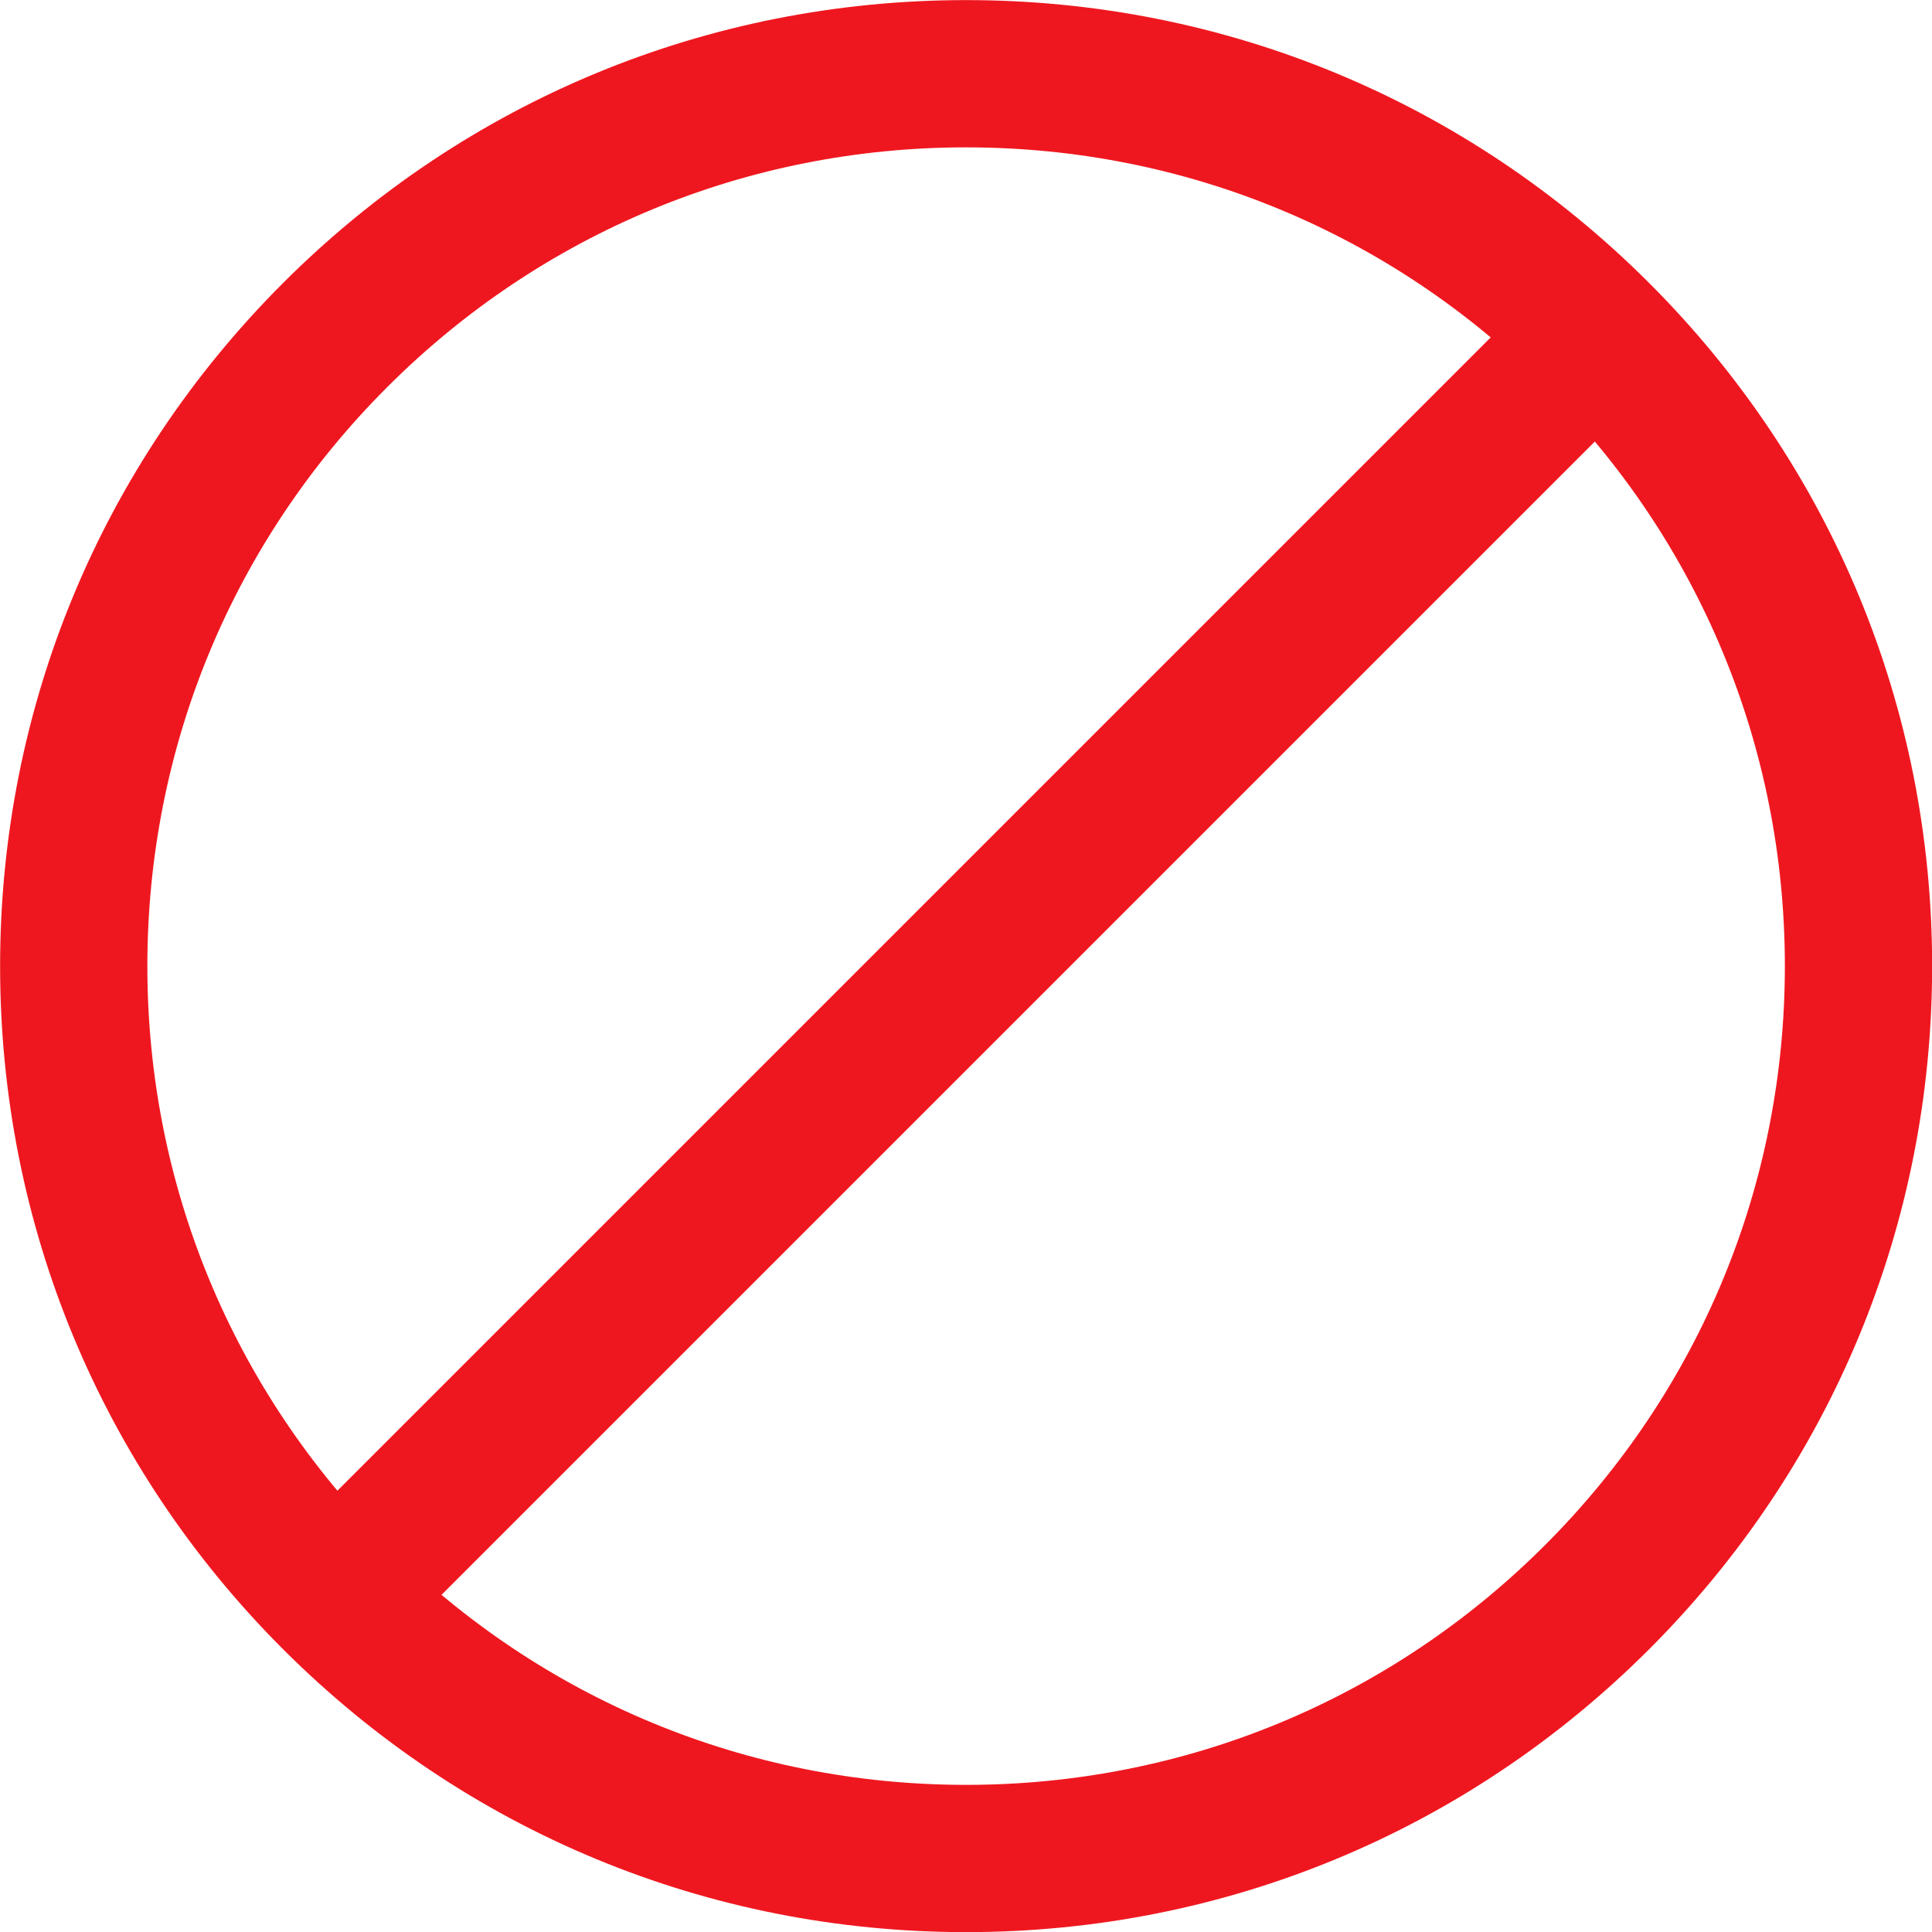 <?xml version="1.0" encoding="UTF-8"?><svg xmlns="http://www.w3.org/2000/svg" xmlns:xlink="http://www.w3.org/1999/xlink" height="846.5" preserveAspectRatio="xMidYMid meet" version="1.0" viewBox="76.7 76.7 846.5 846.5" width="846.5" zoomAndPan="magnify"><g fill="#ef171f" id="change1_1"><path d="M 500 141.266 C 404.18 141.266 314.094 178.578 246.336 246.336 C 178.578 314.094 141.266 404.18 141.266 500 C 141.266 595.82 178.578 685.906 246.336 753.664 C 314.094 821.422 404.18 858.734 500 858.734 C 595.82 858.734 685.906 821.422 753.664 753.664 C 821.422 685.906 858.734 595.82 858.734 500 C 858.734 404.18 821.422 314.094 753.664 246.336 C 685.906 178.578 595.82 141.266 500 141.266 Z M 500 923.258 C 386.945 923.258 280.656 879.23 200.711 799.285 C 120.77 719.344 76.742 613.055 76.742 500 C 76.742 386.945 120.77 280.656 200.711 200.711 C 280.656 120.77 386.945 76.742 500 76.742 C 613.055 76.742 719.344 120.77 799.289 200.711 C 879.23 280.656 923.258 386.945 923.258 500 C 923.258 613.055 879.23 719.344 799.289 799.285 C 719.344 879.23 613.055 923.258 500 923.258"/><path d="M 246.336 799.285 L 200.711 753.664 L 753.664 200.711 L 799.289 246.336 L 246.336 799.285"/></g></svg>